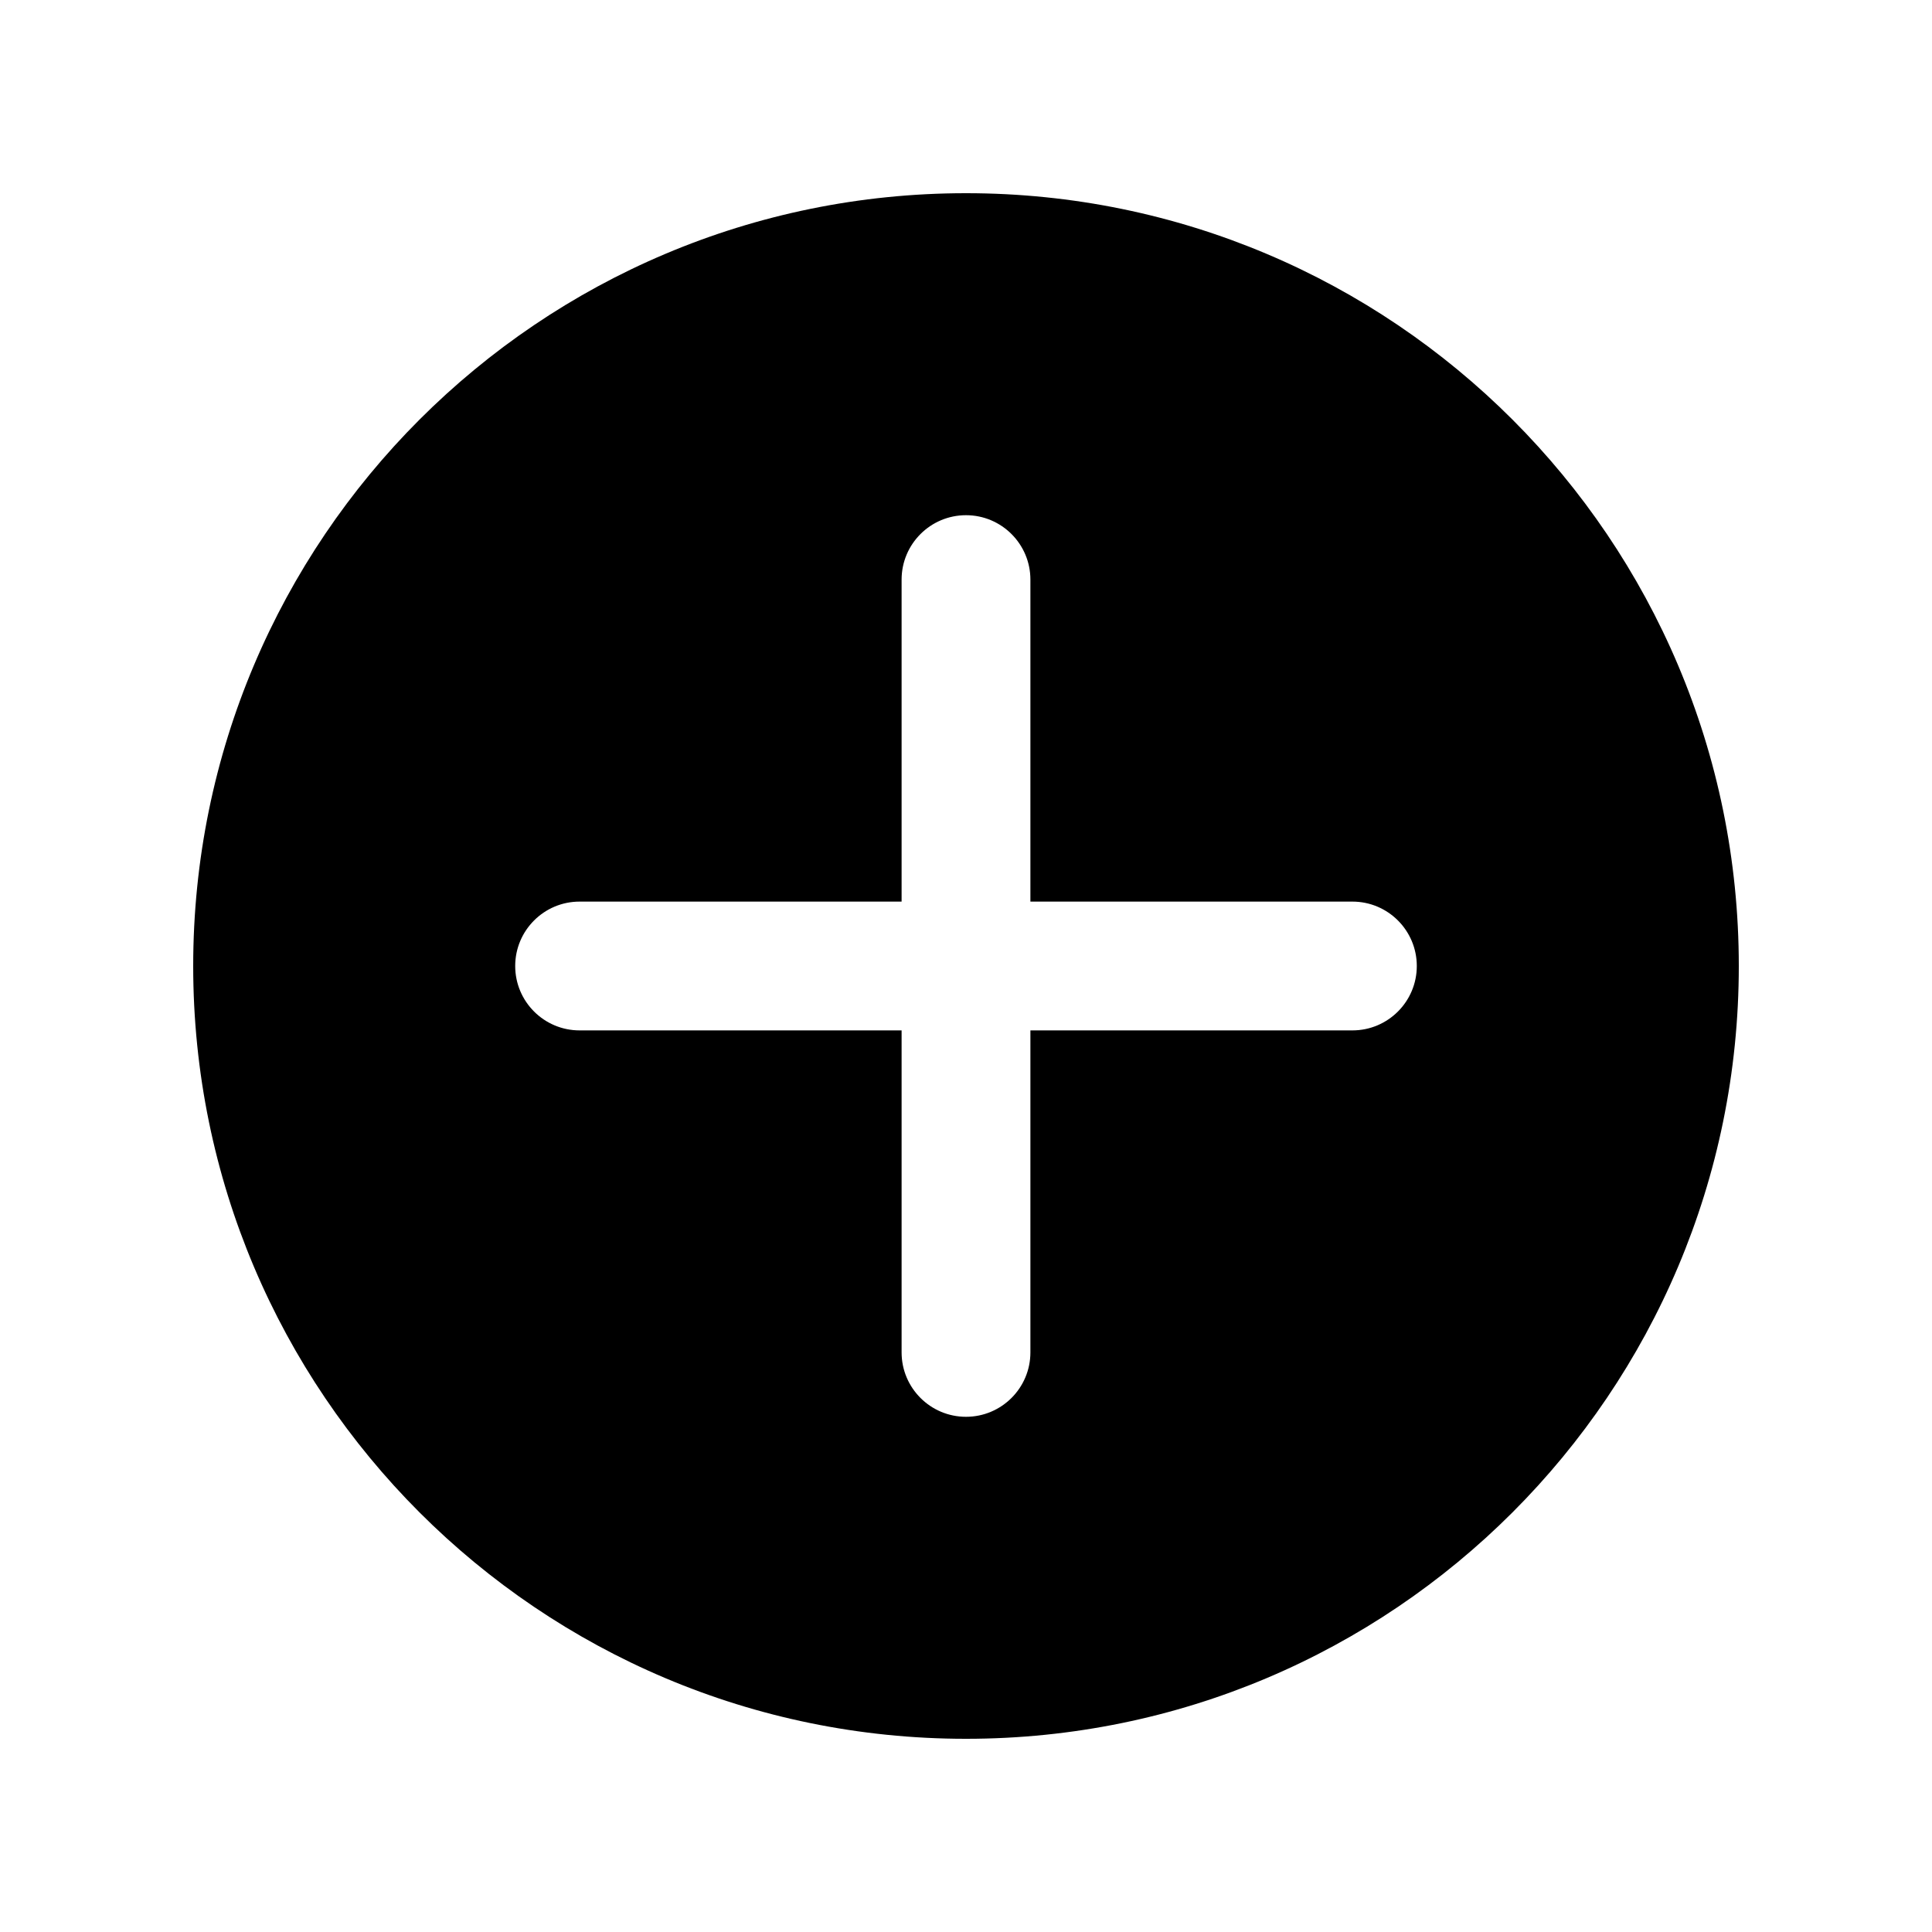 <?xml version="1.0"?><svg fill="#000000" xmlns="http://www.w3.org/2000/svg"  viewBox="0 0 30 30" width="48px" height="48px">    <path d="M15,3C8.373,3,3,8.373,3,15c0,6.627,5.373,12,12,12s12-5.373,12-12C27,8.373,21.627,3,15,3z M21,16h-5v5 c0,0.552-0.448,1-1,1s-1-0.448-1-1v-5H9c-0.552,0-1-0.448-1-1s0.448-1,1-1h5V9c0-0.552,0.448-1,1-1s1,0.448,1,1v5h5 c0.552,0,1,0.448,1,1S21.552,16,21,16z"/></svg>